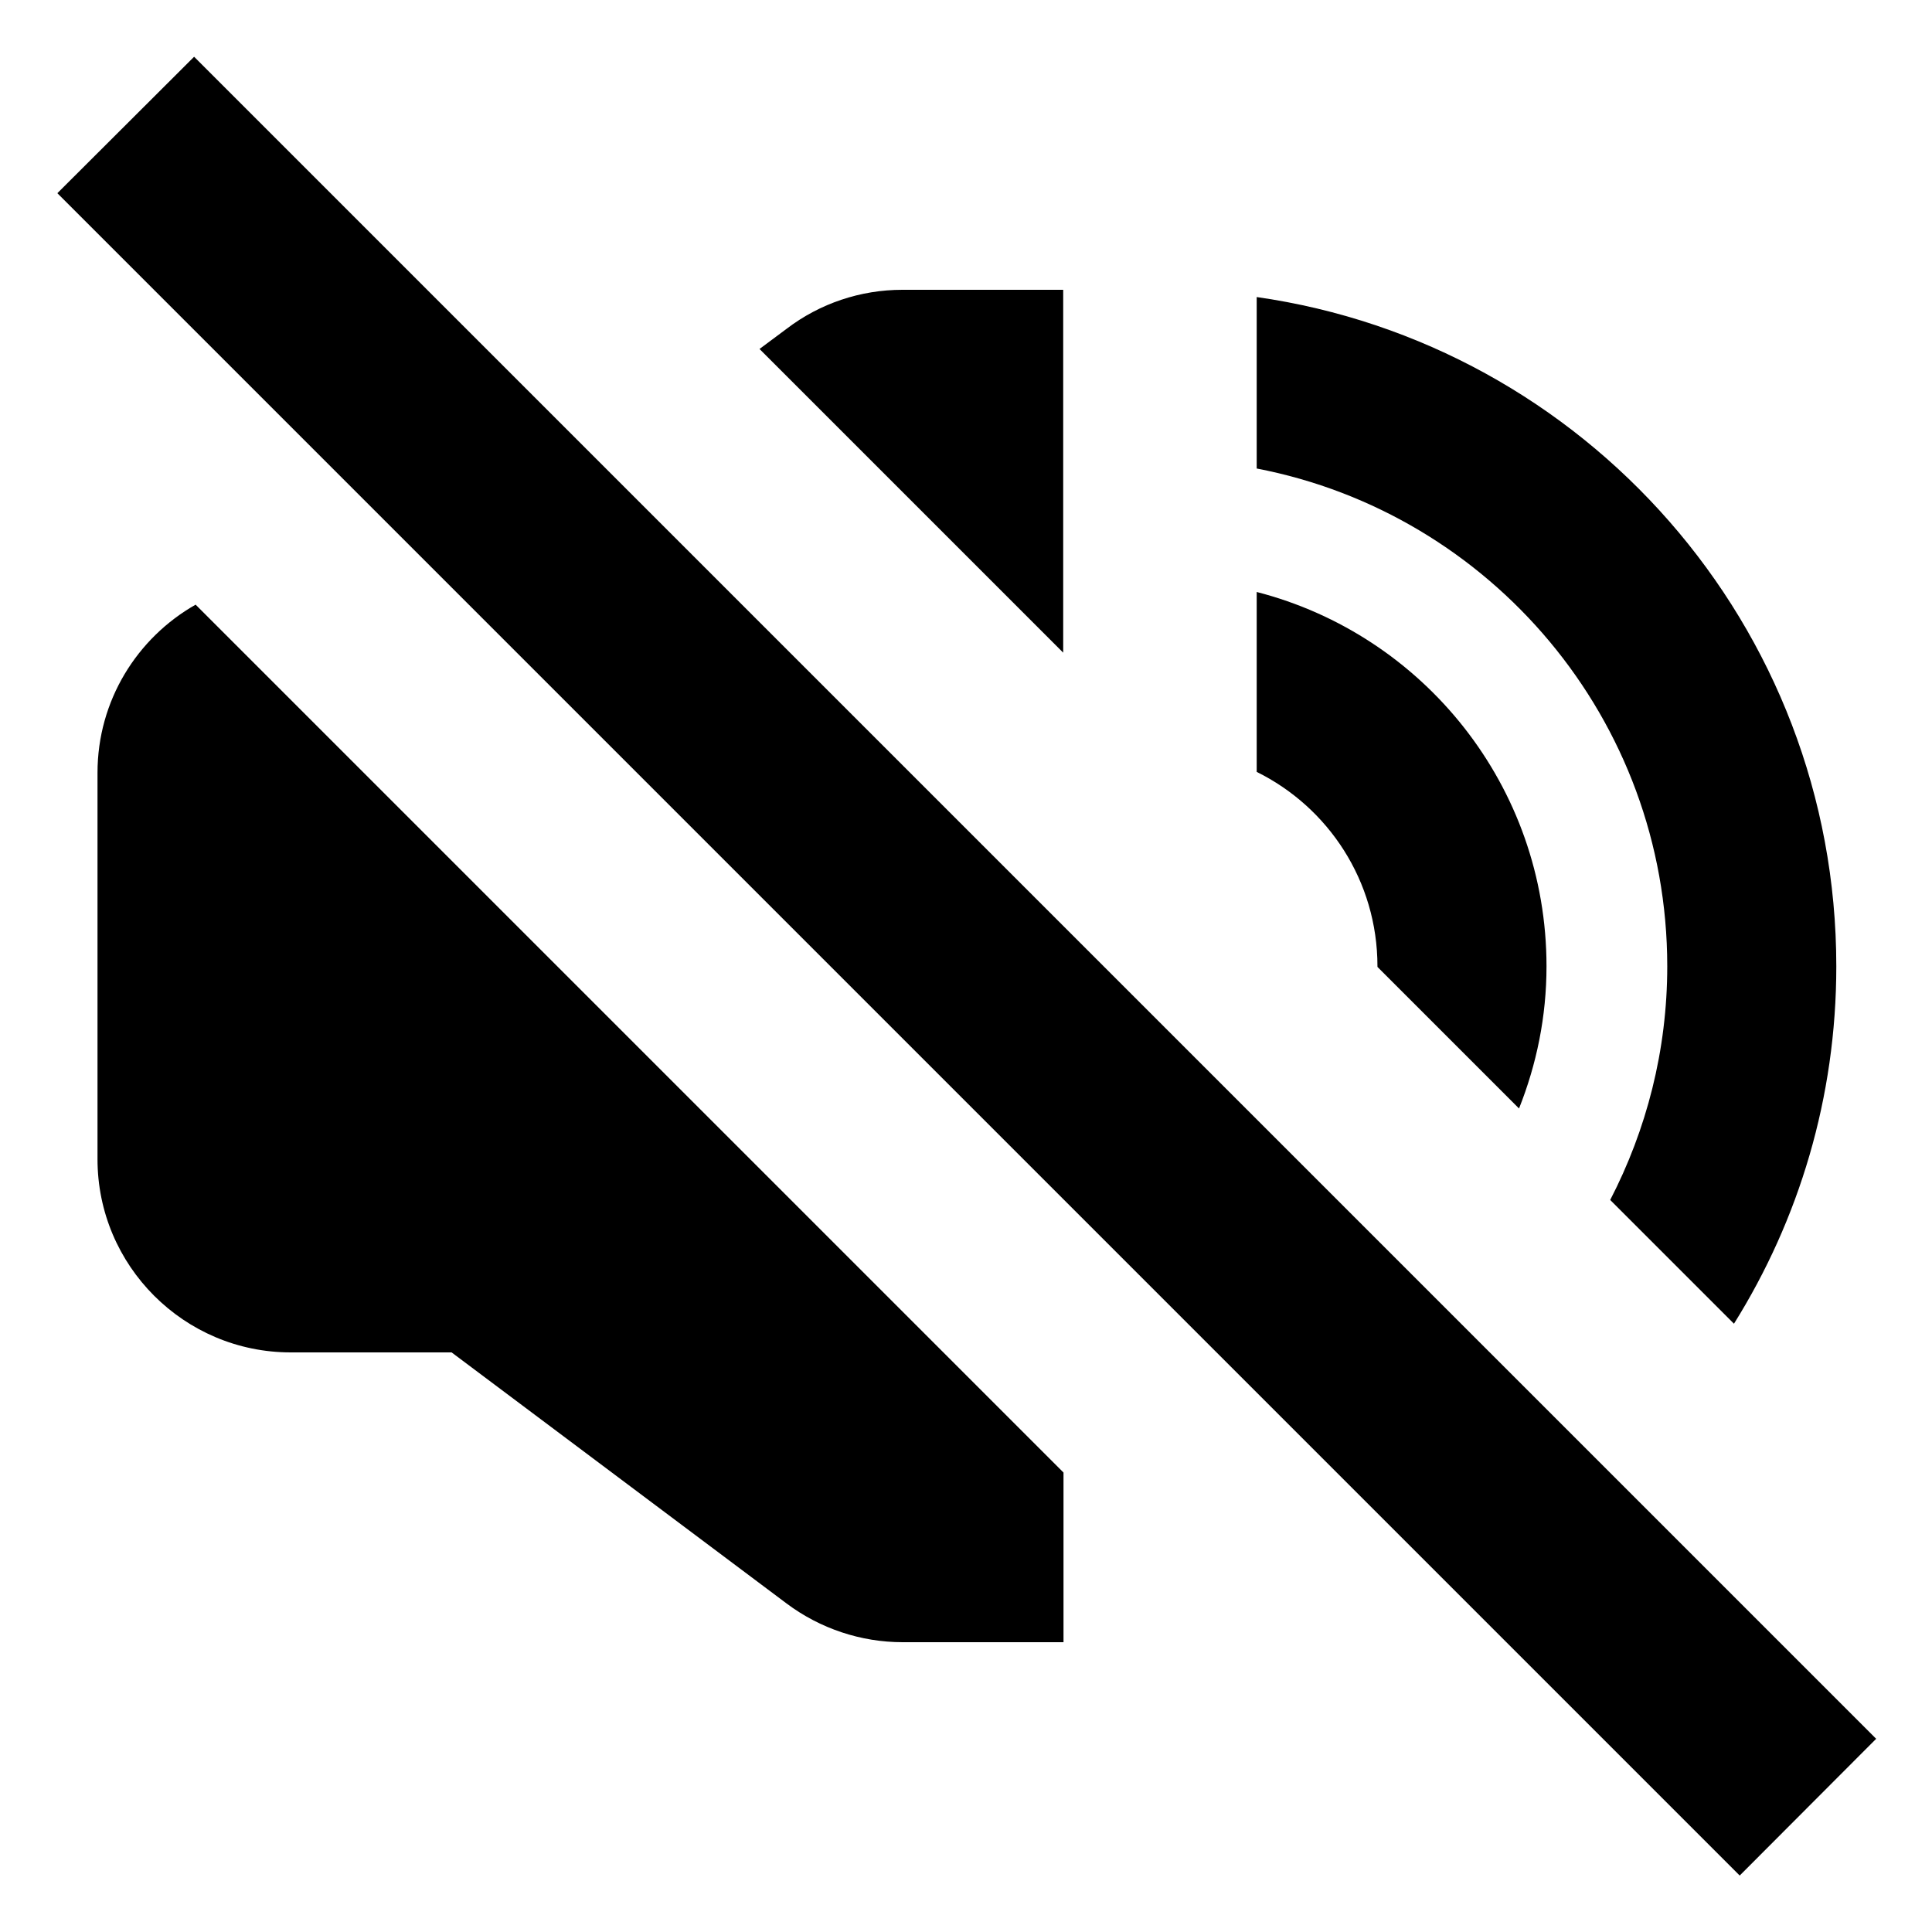 <svg xmlns="http://www.w3.org/2000/svg" viewBox="0 0 640 640"><!--! Font Awesome Pro 7.1.0 by @fontawesome - https://fontawesome.com License - https://fontawesome.com/license (Commercial License) Copyright 2025 Fonticons, Inc. --><path fill="currentColor" d="M621.5 576L576.3 621.3L19 64L64.3 18.8L621.5 576zM352.3 487.8L352.3 544L299 544C285.2 544 271.7 539.5 260.6 531.2L149.6 448L96.3 448C61 448 32.3 419.3 32.3 384L32.3 256C32.3 232.1 45.4 211.3 64.8 200.3L352.3 487.8zM416.3 98.4C524.8 113.9 608.3 207.2 608.3 320.1C608.3 363.6 595.9 404.1 574.4 438.5L533.4 397.5C545.4 374.3 552.3 348 552.3 320.1C552.3 238.3 493.8 170.1 416.3 155.2L416.3 98.4zM416.3 196.1C471.5 210.3 512.3 260.4 512.3 320.1C512.3 336.8 509 352.6 503.2 367.2L456.3 320.3C456.3 320.2 456.3 320.2 456.3 320.1C456.3 291.8 440 267.4 416.3 255.7L416.3 196.2zM352.3 216.3L251.6 115.6L260.6 108.9C271.6 100.5 285.1 96 298.9 96L352.2 96L352.2 216.2z"/></svg>